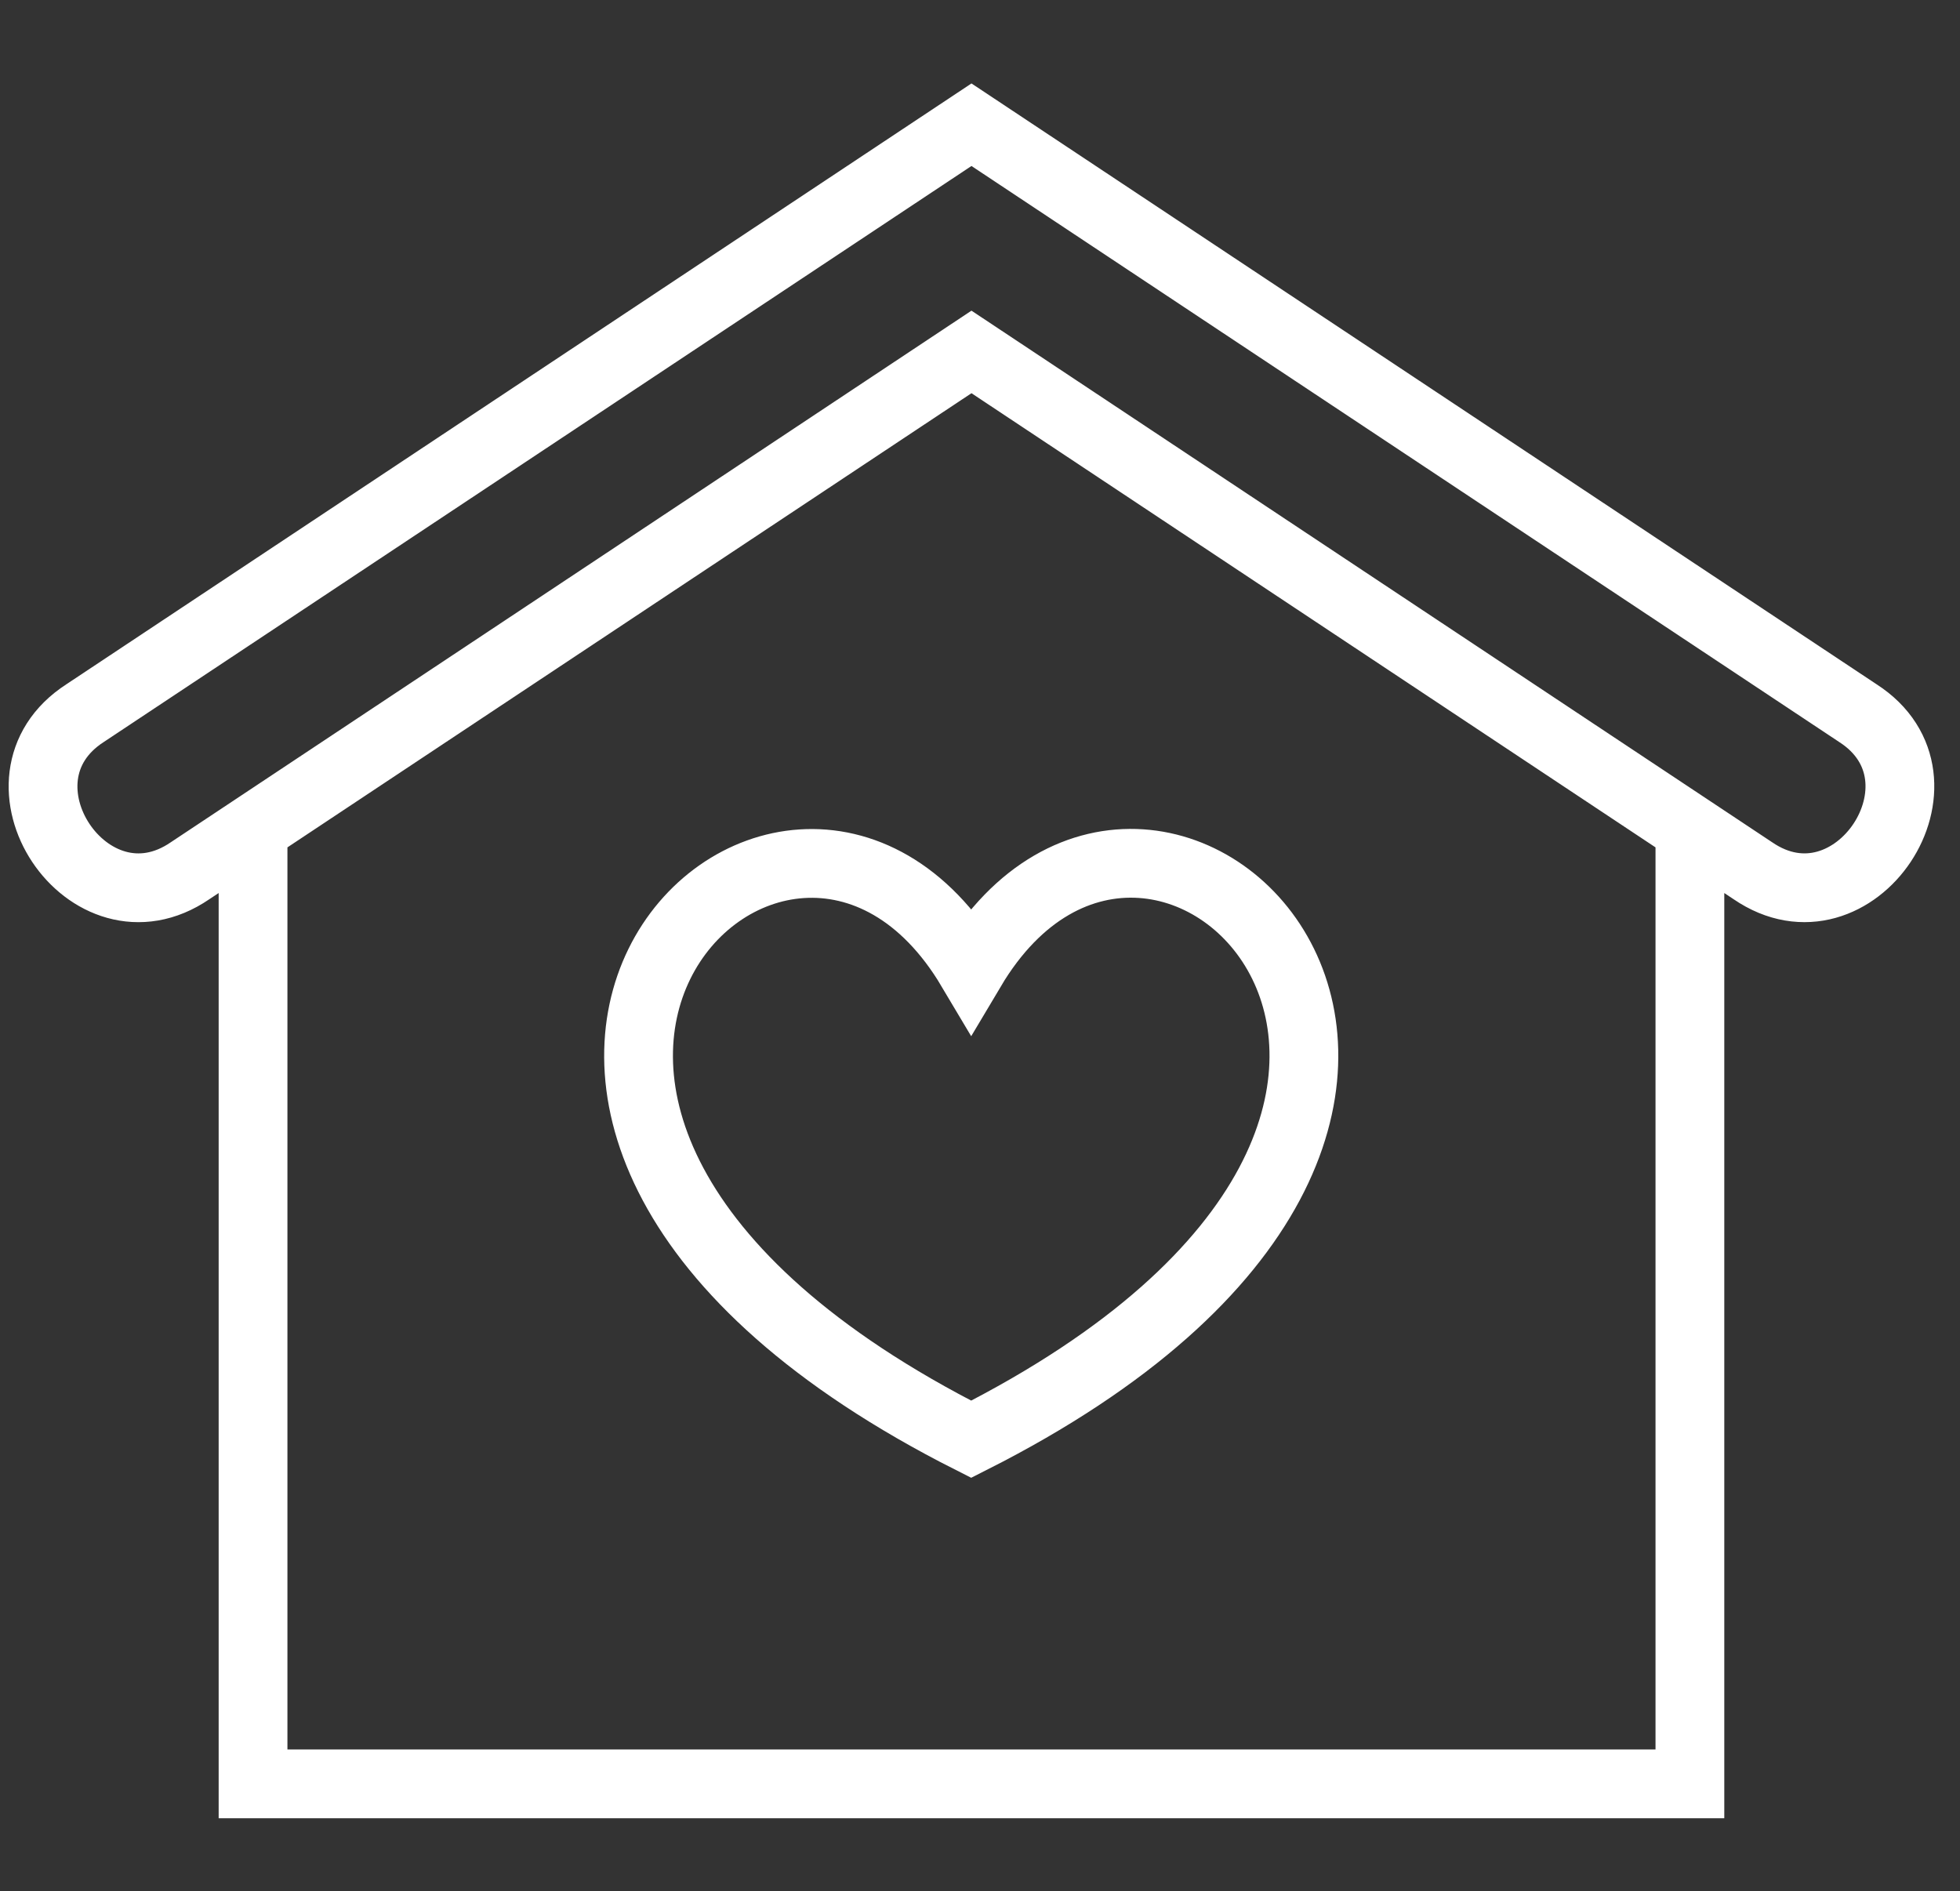 <?xml version="1.0" encoding="UTF-8"?> <svg xmlns="http://www.w3.org/2000/svg" width="57" height="55" viewBox="0 0 57 55" fill="none"><rect x="0" y="0" width="57" height="55" fill="#333333" stroke="none"/><g id="Frame 1000004367"><g id="Group 1000004316"><path id="Vector" d="M49.145 24.082V51.877H7.359V24.099M28.244 41.856C9.508 32.392 22.799 19.017 28.244 28.178C33.697 19.008 46.979 32.392 28.244 41.856ZM50.974 25.321L28.252 10.235L5.53 25.321C2.58 27.343 -0.53 22.674 2.479 20.736L28.252 3.627L54.025 20.736C57.034 22.666 53.924 27.343 50.974 25.321Z" stroke="white" stroke-width="2" stroke-miterlimit="10"></path></g></g></svg> 
